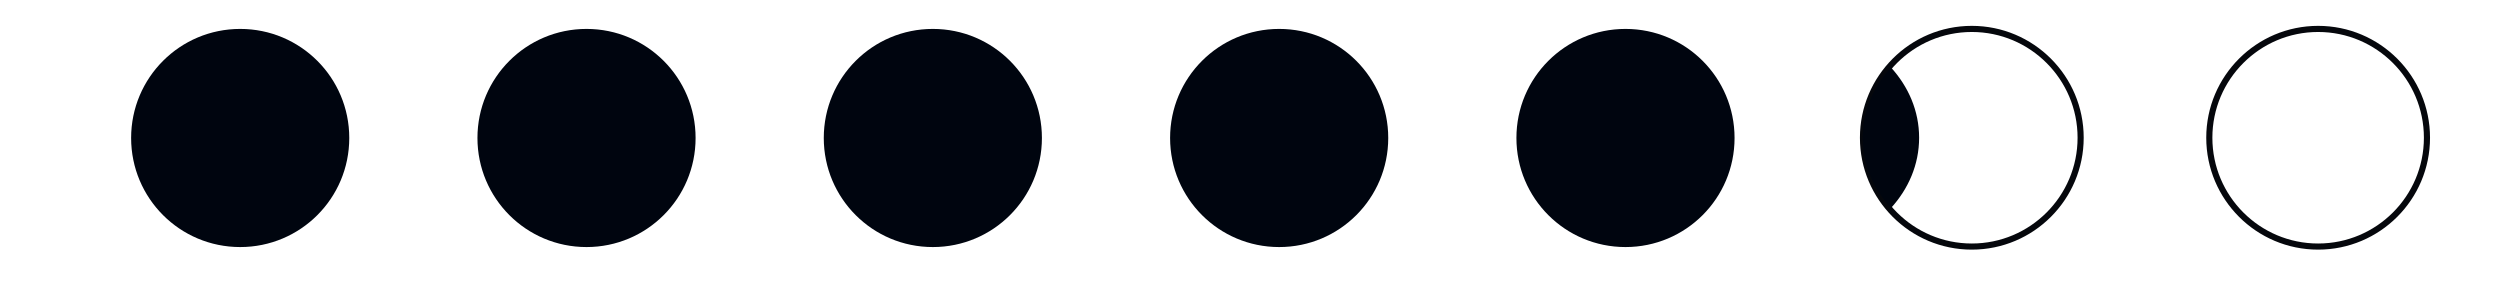 <?xml version="1.0" encoding="UTF-8"?>
<svg xmlns="http://www.w3.org/2000/svg" version="1.1" xmlns:xlink="http://www.w3.org/1999/xlink" viewBox="0 0 102 12">
  <defs>
    <style>
      .cls-1 {
        stroke: #05070c;
        stroke-miterlimit: 10;
        stroke-width: .25px;
      }

      .cls-1, .cls-2 {
        fill: none;
      }

      .cls-3 {
        clip-path: url(#clippath-1);
      }

      .cls-4 {
        fill: #00050f;
      }

      .cls-5 {
        clip-path: url(#clippath-2);
      }

      .cls-6 {
        clip-path: url(#clippath);
      }
    </style>
    <clipPath id="clippath">
      <rect class="cls-2" x="5.35" y="1" width="93.86" height="9.25"/>
    </clipPath>
    <clipPath id="clippath-1">
      <rect class="cls-2" x="126.15" y="1" width="93.86" height="9.25"/>
    </clipPath>
    <clipPath id="clippath-2">
      <rect class="cls-2" x="249.67" y="1" width="93.86" height="9.25"/>
    </clipPath>
  </defs>
  <!-- Generator: Adobe Illustrator 28.6.0, SVG Export Plug-In . SVG Version: 1.2.0 Build 709)  -->
  <g>
    <g id="Calque_1">
      <g class="cls-6">
        <path class="cls-4" d="M9.8,10.08c2.46,0,4.45-1.99,4.45-4.45s-1.99-4.45-4.45-4.45-4.45,1.99-4.45,4.45,1.99,4.45,4.45,4.45"/>
        <path class="cls-4" d="M23.93,10.08c2.46,0,4.45-1.99,4.45-4.45s-1.99-4.45-4.45-4.45-4.45,1.99-4.45,4.45,1.99,4.45,4.45,4.45"/>
        <path class="cls-4" d="M38.06,10.08c2.46,0,4.45-1.99,4.45-4.45s-1.99-4.45-4.45-4.45-4.45,1.99-4.45,4.45,1.99,4.45,4.45,4.45"/>
        <path class="cls-4" d="M52.19,10.08c2.46,0,4.45-1.99,4.45-4.45s-1.99-4.45-4.45-4.45-4.45,1.99-4.45,4.45,1.99,4.45,4.45,4.45"/>
        <path class="cls-4" d="M66.32,10.08c2.46,0,4.45-1.99,4.45-4.45s-1.99-4.45-4.45-4.45-4.45,1.99-4.45,4.45,1.99,4.45,4.45,4.45"/>
        <path class="cls-1" d="M80.45,10.06c2.45,0,4.44-1.99,4.44-4.44s-1.99-4.44-4.44-4.44-4.44,1.99-4.44,4.44,1.99,4.44,4.44,4.44Z"/>
        <path class="cls-1" d="M94.58,10.06c2.45,0,4.44-1.99,4.44-4.44s-1.99-4.44-4.44-4.44-4.44,1.99-4.44,4.44,1.99,4.44,4.44,4.44Z"/>
        <path class="cls-4" d="M77.15,8.49c.71-.78,1.15-1.77,1.15-2.87s-.44-2.09-1.15-2.87c-.71.78-1.15,1.77-1.15,2.87s.44,2.09,1.15,2.87"/>
      </g>
      <g class="cls-3">
        <path class="cls-4" d="M130.61,10.08c2.46,0,4.45-1.99,4.45-4.45s-1.99-4.45-4.45-4.45-4.45,1.99-4.45,4.45,1.99,4.45,4.45,4.45"/>
        <path class="cls-4" d="M144.74,10.08c2.46,0,4.45-1.99,4.45-4.45s-1.99-4.45-4.45-4.45-4.45,1.99-4.45,4.45,1.99,4.45,4.45,4.45"/>
        <path class="cls-4" d="M158.87,10.08c2.46,0,4.45-1.99,4.45-4.45s-1.99-4.45-4.45-4.45-4.45,1.99-4.45,4.45,1.99,4.45,4.45,4.45"/>
        <path class="cls-1" d="M173,10.06c2.45,0,4.44-1.99,4.44-4.44s-1.99-4.44-4.44-4.44-4.44,1.99-4.44,4.44,1.99,4.44,4.44,4.44Z"/>
        <path class="cls-1" d="M187.13,10.06c2.45,0,4.44-1.99,4.44-4.44s-1.99-4.44-4.44-4.44-4.44,1.99-4.44,4.44,1.99,4.44,4.44,4.44Z"/>
        <path class="cls-1" d="M201.26,10.06c2.45,0,4.44-1.99,4.44-4.44s-1.99-4.44-4.44-4.44-4.44,1.99-4.44,4.44,1.99,4.44,4.44,4.44Z"/>
        <path class="cls-1" d="M215.39,10.06c2.45,0,4.44-1.99,4.44-4.44s-1.99-4.44-4.44-4.44-4.44,1.99-4.44,4.44,1.99,4.44,4.44,4.44Z"/>
      </g>
      <g class="cls-5">
        <path class="cls-4" d="M254.12,10.08c2.46,0,4.45-1.99,4.45-4.45s-1.99-4.45-4.45-4.45-4.45,1.99-4.45,4.45,1.99,4.45,4.45,4.45"/>
        <path class="cls-4" d="M268.25,10.08c2.46,0,4.45-1.99,4.45-4.45s-1.99-4.45-4.45-4.45-4.45,1.99-4.45,4.45,1.99,4.45,4.45,4.45"/>
        <path class="cls-1" d="M296.51,10.06c2.45,0,4.44-1.99,4.44-4.44s-1.99-4.44-4.44-4.44-4.44,1.99-4.44,4.44,1.99,4.44,4.44,4.44Z"/>
        <path class="cls-1" d="M310.64,10.06c2.45,0,4.44-1.99,4.44-4.44s-1.99-4.44-4.44-4.44-4.44,1.99-4.44,4.44,1.99,4.44,4.44,4.44Z"/>
        <path class="cls-1" d="M324.77,10.06c2.45,0,4.44-1.99,4.44-4.44s-1.99-4.44-4.44-4.44-4.44,1.99-4.44,4.44,1.99,4.44,4.44,4.44Z"/>
        <path class="cls-1" d="M338.9,10.06c2.45,0,4.44-1.99,4.44-4.44s-1.99-4.44-4.44-4.44-4.44,1.99-4.44,4.44,1.99,4.44,4.44,4.44Z"/>
        <path class="cls-4" d="M282.37,10.08c2.46,0,4.45-1.99,4.45-4.45s-1.99-4.45-4.45-4.45-4.45,1.99-4.45,4.45,1.99,4.45,4.45,4.45"/>
        <path class="cls-4" d="M293.08,8.49c.66-.78,1.08-1.77,1.08-2.87s-.41-2.09-1.08-2.87c-.66.78-1.08,1.77-1.08,2.87s.41,2.09,1.08,2.87"/>
      </g>
    </g>
  </g>
</svg>